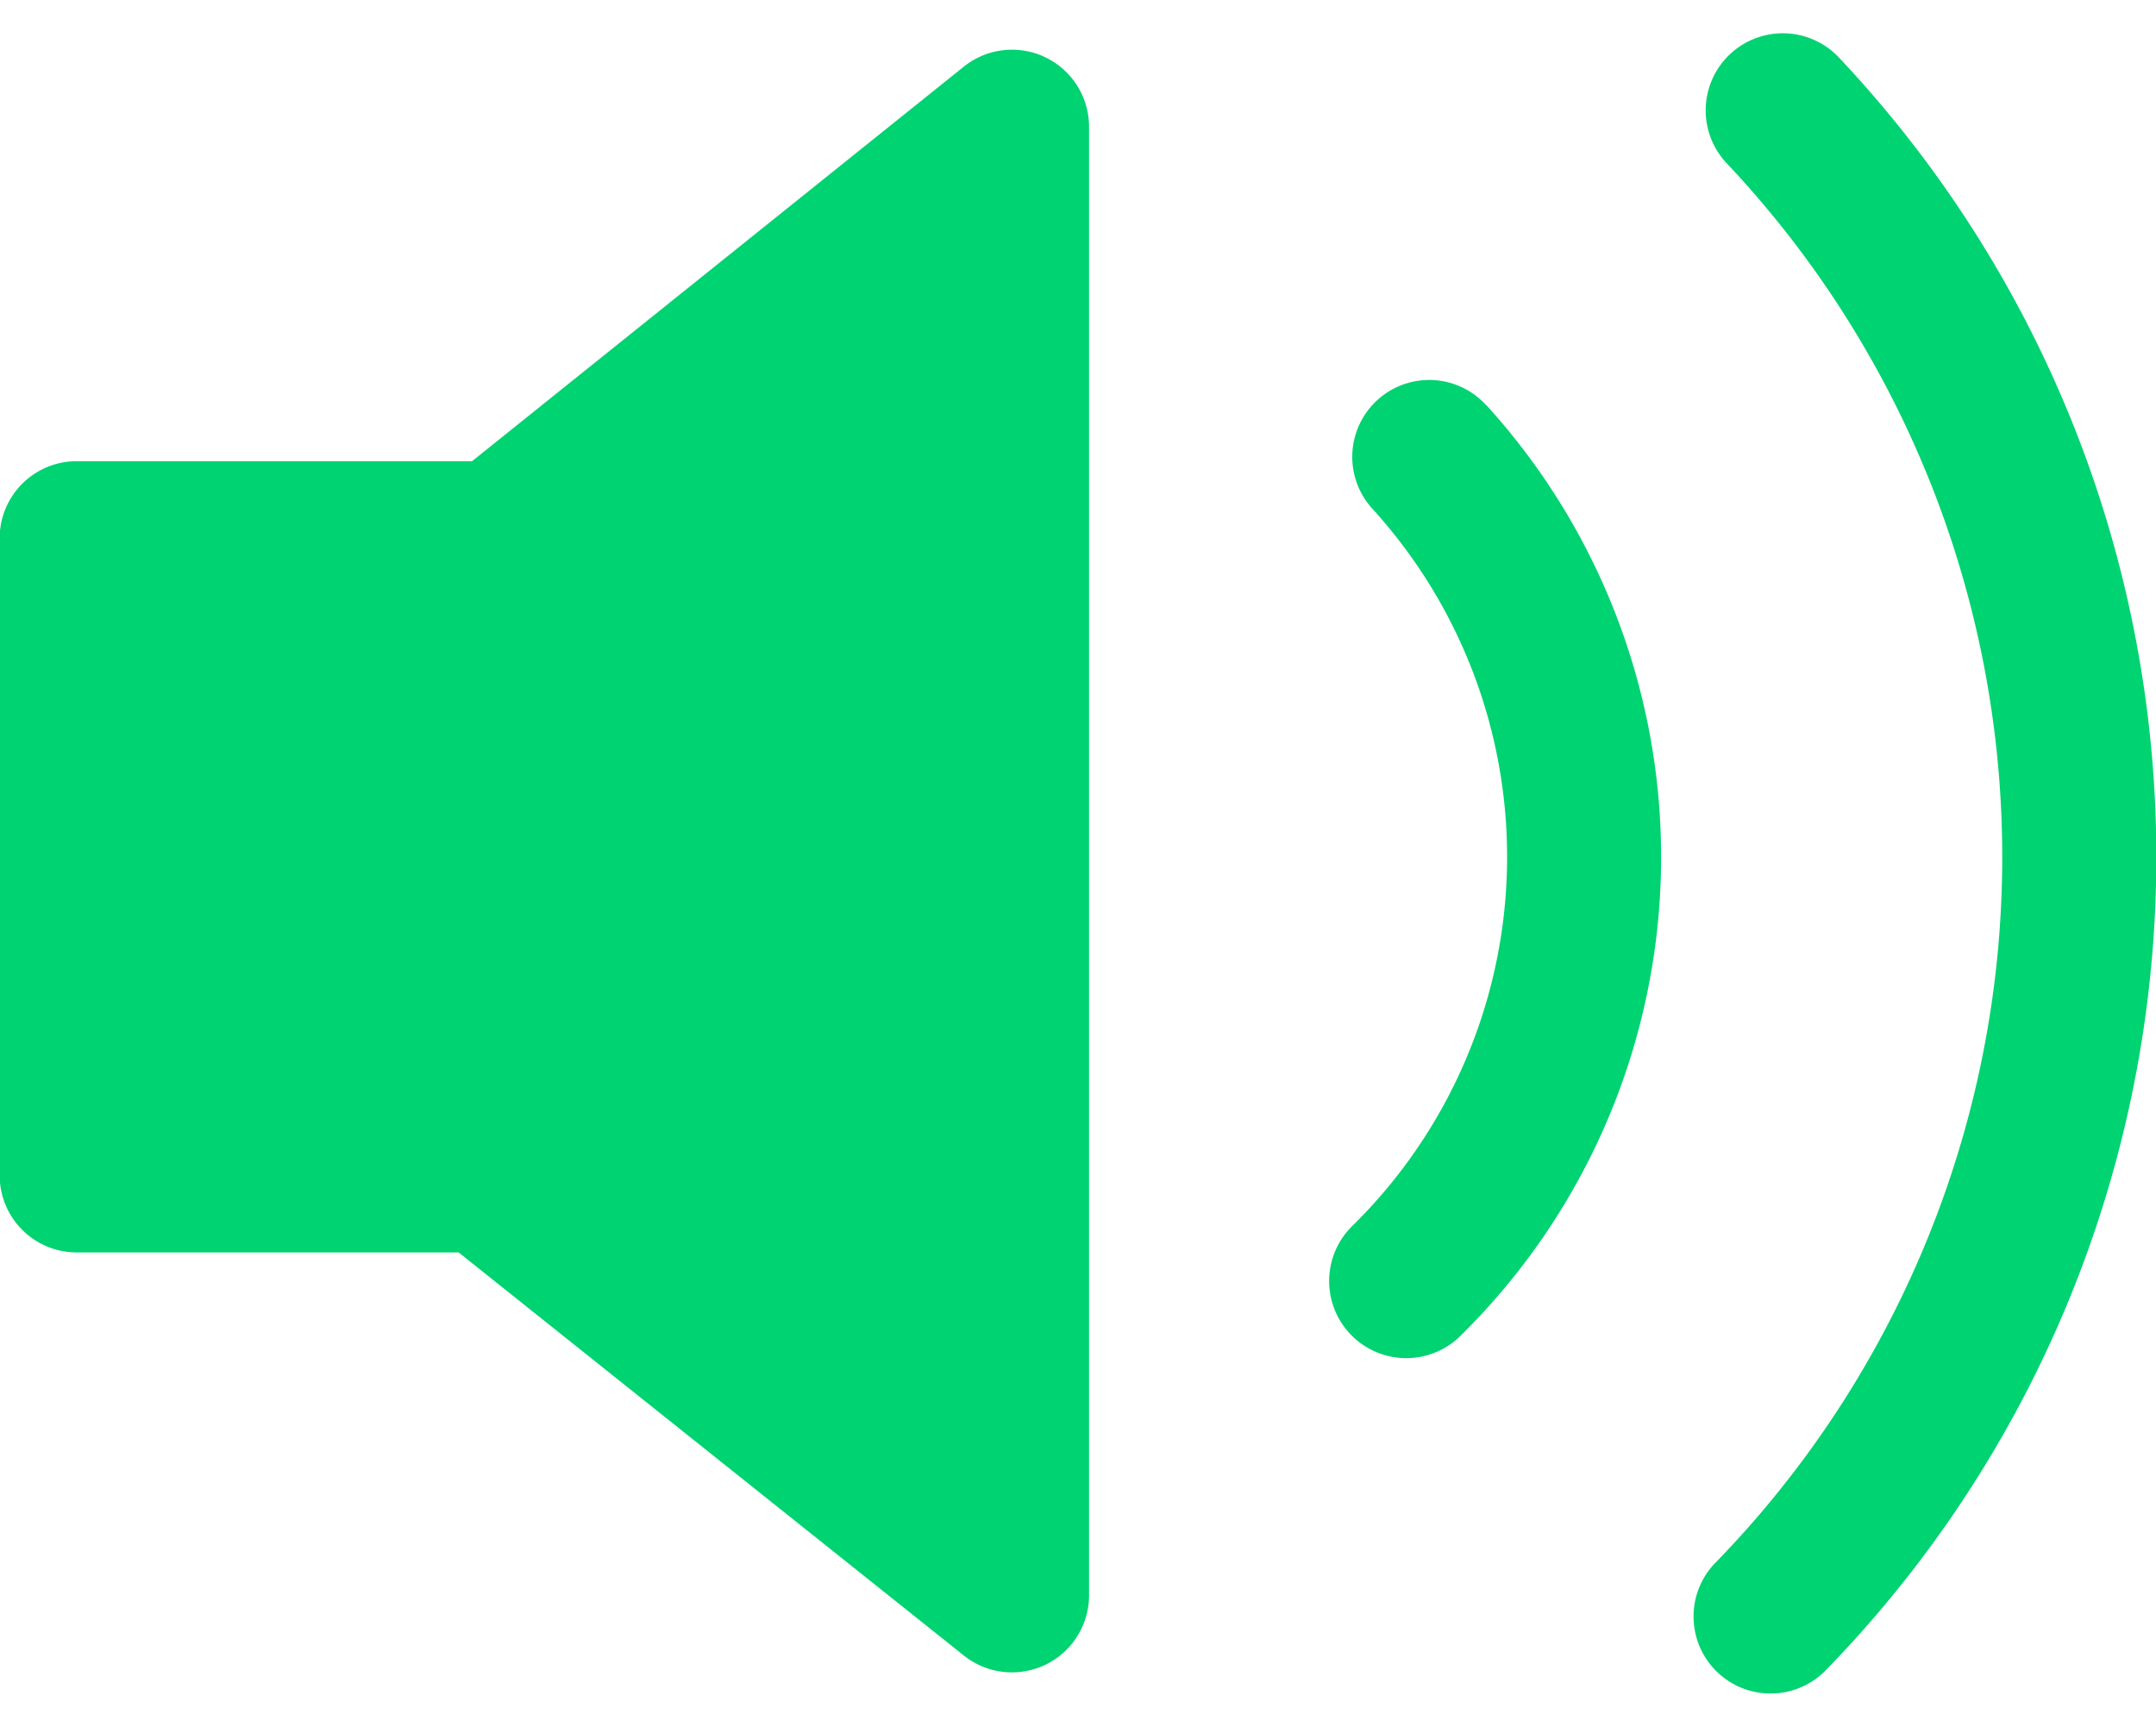<svg xmlns="http://www.w3.org/2000/svg" width="39.937" height="32" viewBox="0 0 39.937 32">
  <defs>
    <style>
      .cls-1greqg {
        fill: #00d371;
        fill-rule: evenodd;
      }
    </style>
  </defs>
  <path id="形状_816" data-name="形状 816" class="cls-1greqg" d="M782.713,3903.61l9.109-7.31a1.427,1.427,0,0,1,2.32,1.11v27.21a1.428,1.428,0,0,1-2.317,1.12l-9.36-7.47H775.39a1.428,1.428,0,0,1-1.427-1.43v-11.81a1.426,1.426,0,0,1,1.427-1.42h7.323Zm18.305,16.21a1.428,1.428,0,0,1-2-2.04,9.586,9.586,0,0,0,.381-13.28,1.425,1.425,0,0,1,2.088-1.94,0.045,0.045,0,0,0,.023.02,12.446,12.446,0,0,1-.493,17.24h0ZM807.8,3926a1.427,1.427,0,1,1-2.066-1.97,0.041,0.041,0,0,0,.02-0.02,18.742,18.742,0,0,0,.2-25.92,1.428,1.428,0,0,1,2.078-1.96A21.6,21.6,0,0,1,807.8,3926Z" transform="translate(-773.969 -3895.065)"/>
</svg>
